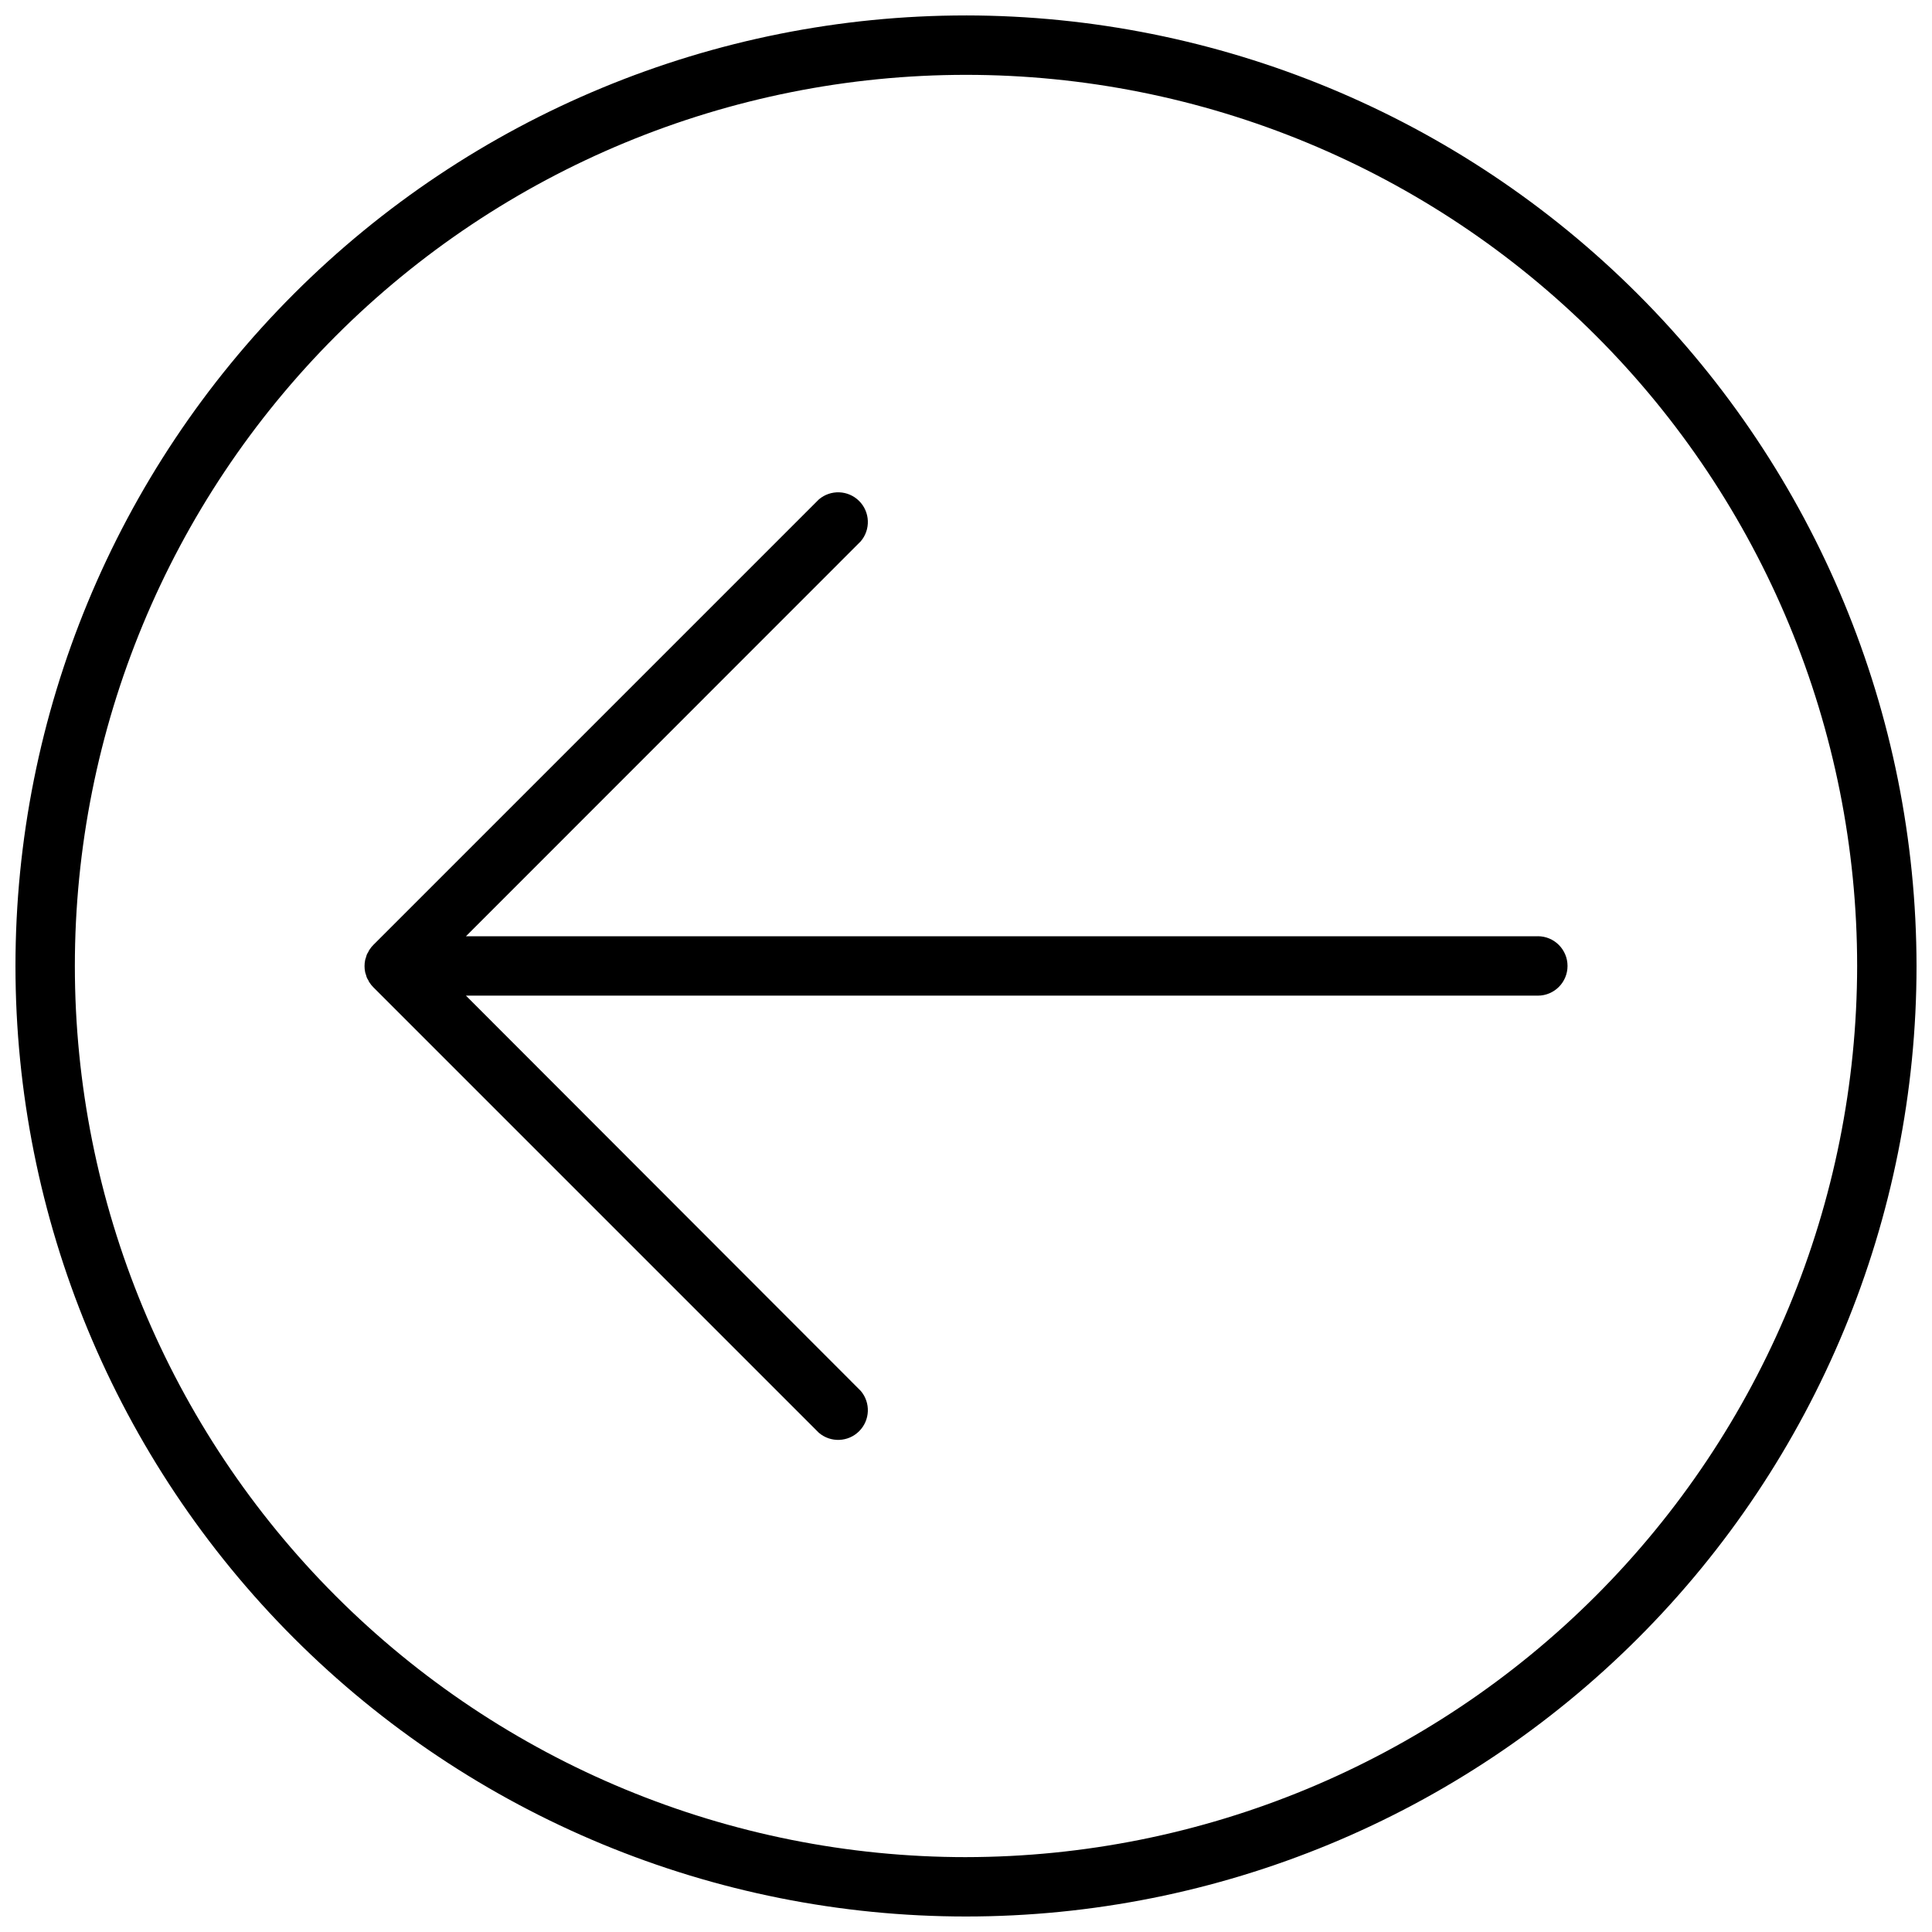 <?xml version="1.0" encoding="UTF-8"?>
<!-- Uploaded to: ICON Repo, www.iconrepo.com, Generator: ICON Repo Mixer Tools -->
<svg width="800px" height="800px" version="1.1" viewBox="144 144 512 512" xmlns="http://www.w3.org/2000/svg">
 <defs>
  <clipPath id="a">
   <path d="m148.09 148.09h503.81v503.81h-503.81z"/>
  </clipPath>
 </defs>
 <g clip-path="url(#a)">
  <path d="m400 148.09c-66.812 0-130.88 26.539-178.12 73.781s-73.781 111.31-73.781 178.12c0 66.809 26.539 130.88 73.781 178.12 47.242 47.242 111.31 73.781 178.12 73.781 66.809 0 130.88-26.539 178.12-73.781 47.242-47.242 73.781-111.31 73.781-178.12-0.07-66.789-26.637-130.82-73.859-178.04-47.227-47.227-111.26-73.789-178.04-73.863zm0 488.07c-62.637 0-122.7-24.883-166.99-69.172-44.289-44.289-69.172-104.36-69.172-166.99 0-62.637 24.883-122.7 69.172-166.99 44.289-44.289 104.36-69.172 166.99-69.172 62.633 0 122.7 24.883 166.99 69.172 44.289 44.289 69.172 104.36 69.172 166.99-0.074 62.609-24.977 122.64-69.25 166.91-44.273 44.273-104.3 69.176-166.91 69.25z"/>
 </g>
 <path d="m551.54 392.12h-284.06l104.62-104.66c2.672-3.125 2.492-7.781-0.414-10.688s-7.562-3.086-10.688-0.414l-118.08 118.08h0.004c-0.375 0.367-0.703 0.777-0.984 1.219-0.137 0.18-0.242 0.379-0.316 0.59-0.168 0.25-0.312 0.516-0.434 0.789l-0.234 0.789v-0.004c-0.09 0.219-0.156 0.441-0.199 0.672-0.199 1.012-0.199 2.055 0 3.07 0.043 0.227 0.109 0.453 0.199 0.668l0.234 0.789v-0.004c0.121 0.277 0.266 0.539 0.434 0.789 0.074 0.211 0.18 0.41 0.316 0.59 0.281 0.441 0.609 0.852 0.984 1.223l118.08 118.08-0.004-0.004c3.125 2.676 7.781 2.496 10.688-0.414 2.906-2.906 3.086-7.562 0.414-10.684l-104.62-104.74h284.06c4.348 0 7.871-3.523 7.871-7.871s-3.523-7.875-7.871-7.875z"/>
</svg>